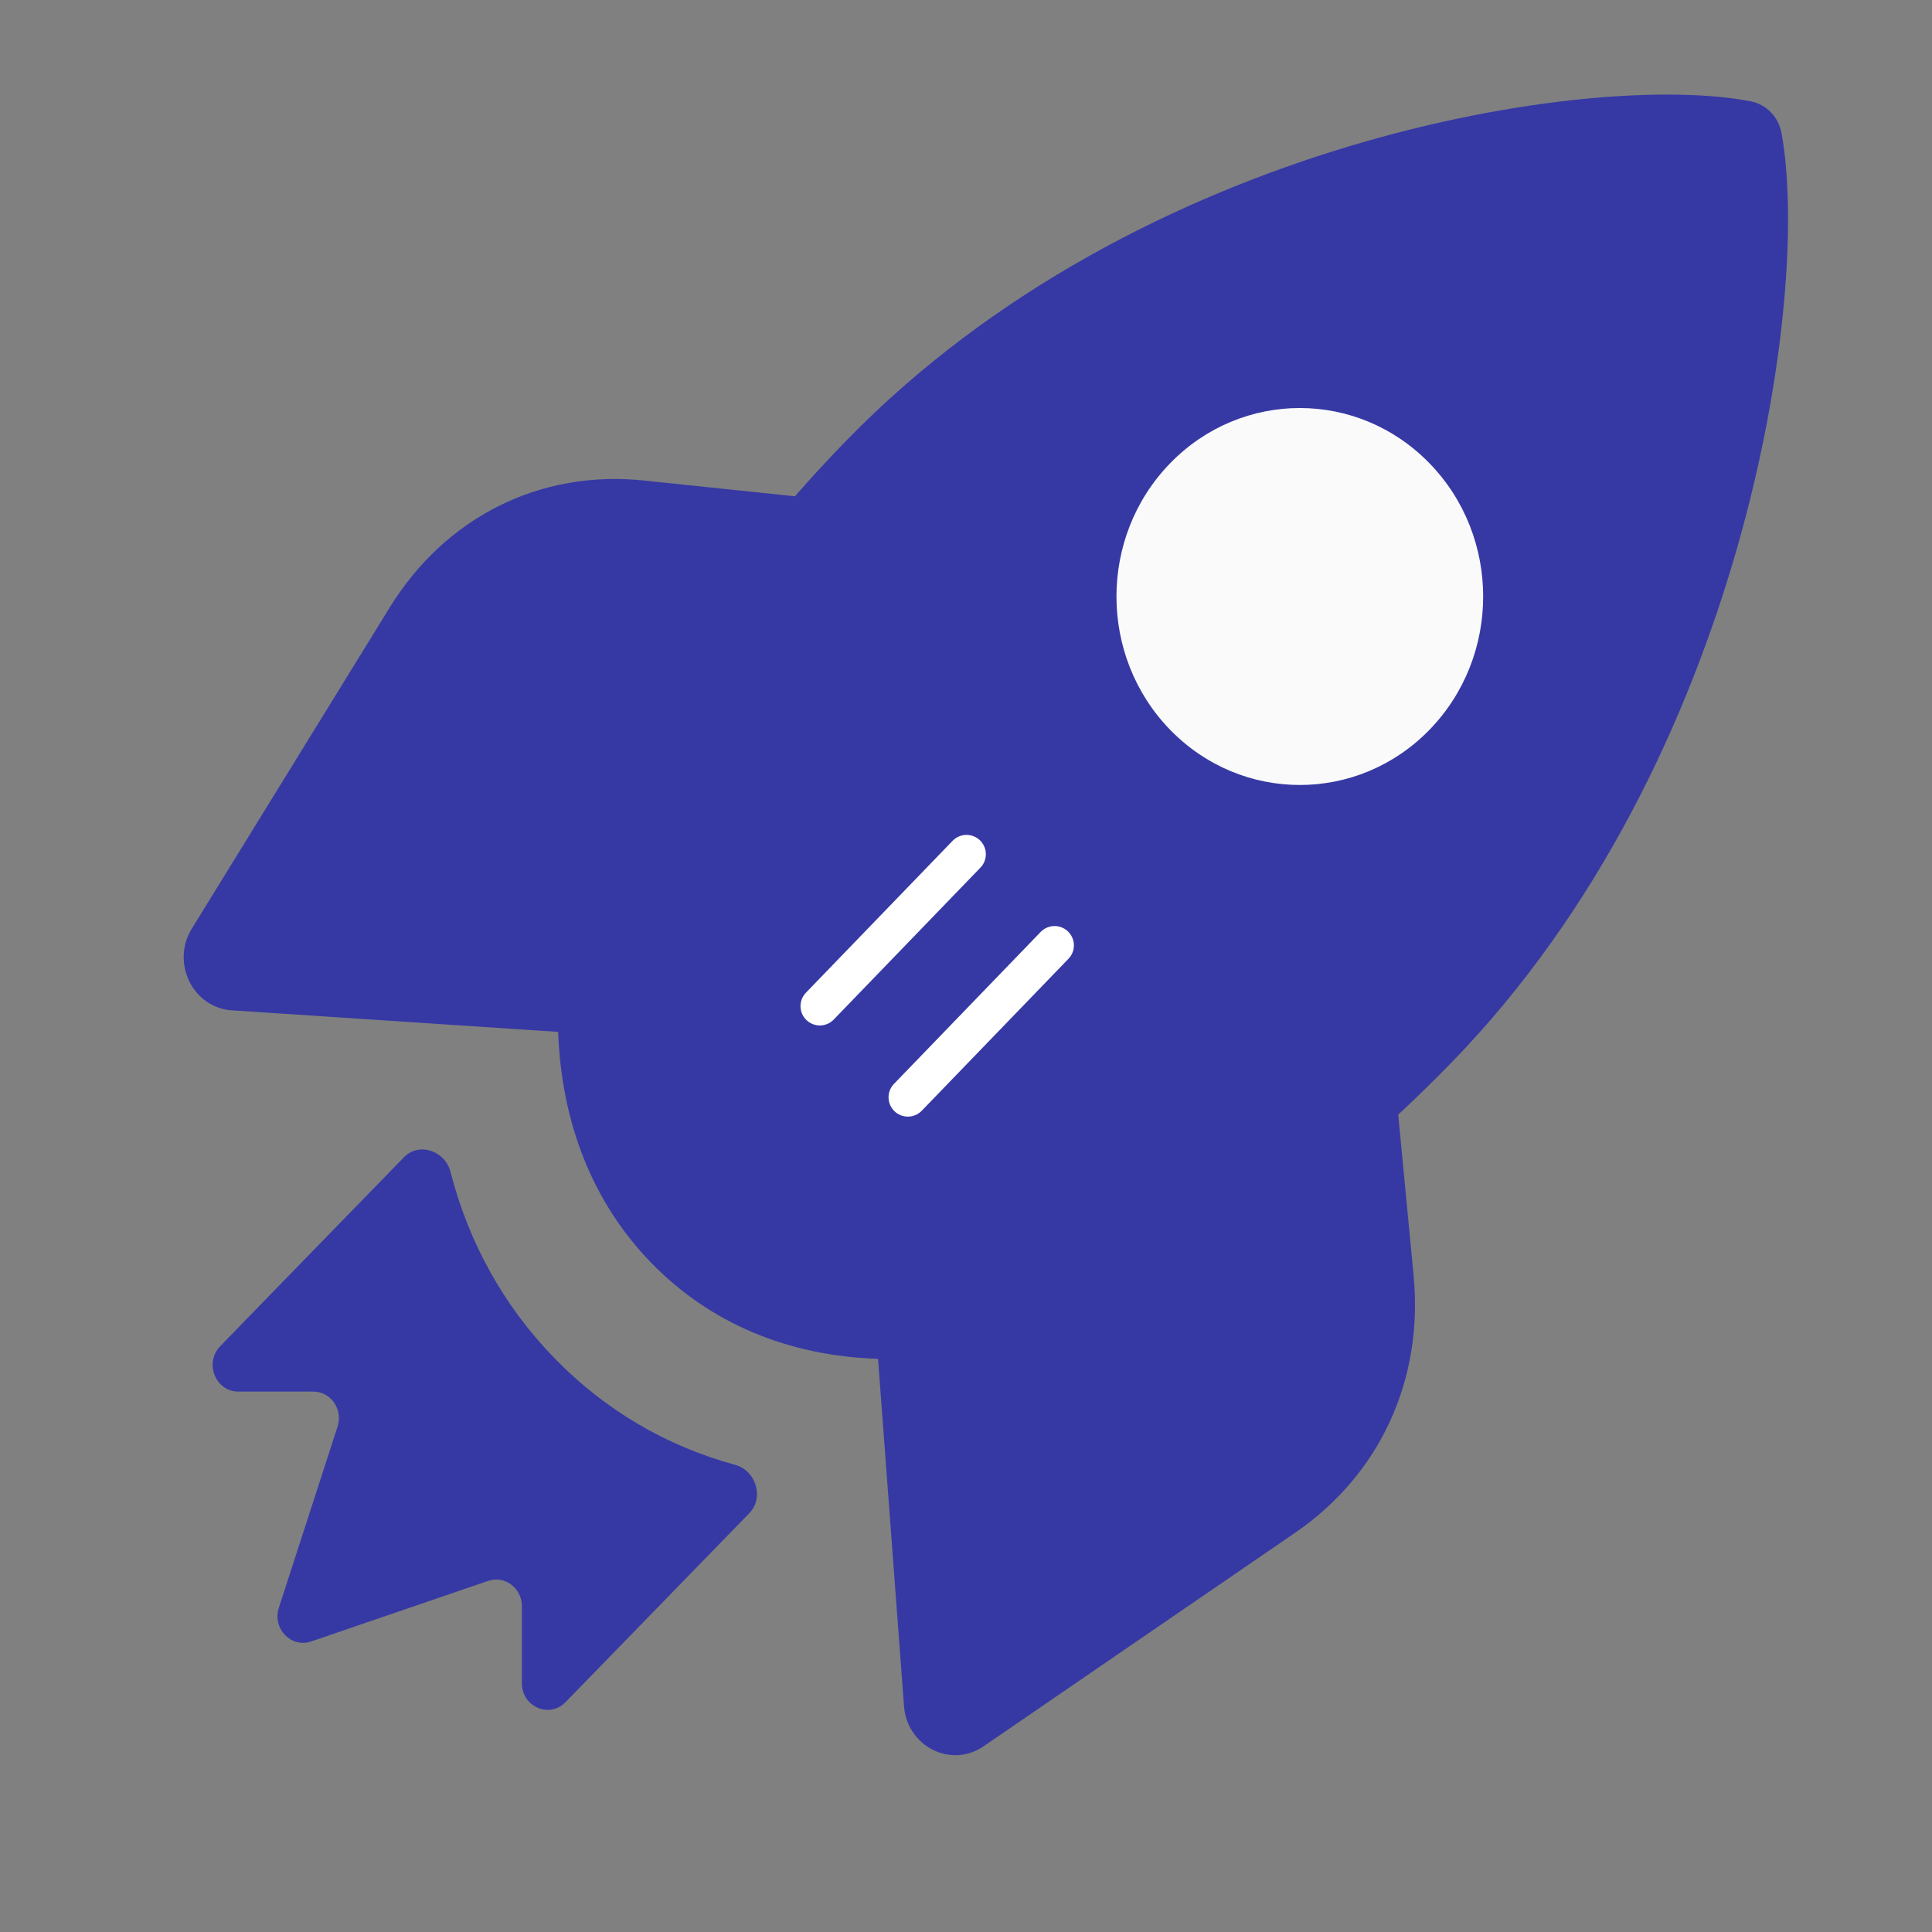 <?xml version="1.0" encoding="utf-8"?>
<svg viewBox="0 0 100 100" width="100px" height="100px" xmlns="http://www.w3.org/2000/svg">
  <rect x="0" y="0" width="100" height="100" fill="#808080" stroke="none"/>
  <defs>
    <view id="view-1" viewBox="164.29 -10.241 1.926 1.926">
      <title>View 1</title>
    </view>
  </defs>
  <g transform="matrix(1, 0, 0, 1, 107.297, -1049.477)"/>
  <g transform="matrix(0.227, 0, 0, 0.277, -39.85, -57.802)" style=""/>
  <path class="st3" d="M874,311" transform="matrix(1, 0, 0, 1, 107.297, -1049.477)" style="fill: rgb(87, 218, 221);"/>
  <path class="st3" d="M921,289" transform="matrix(1, 0, 0, 1, 107.297, -1049.477)" style="fill: rgb(87, 218, 221);"/>
  <g transform="matrix(1, 0, 0, 1, 117.078, -1063.971)"/>
  <g transform="matrix(0.227, 0, 0, 0.277, -30.069, -72.296)" style=""/>
  <path class="st3" d="M874,311" transform="matrix(1, 0, 0, 1, 117.078, -1063.971)" style="fill: rgb(87, 218, 221);"/>
  <path class="st3" d="M921,289" transform="matrix(1, 0, 0, 1, 117.078, -1063.971)" style="fill: rgb(87, 218, 221);"/>
  <circle cx="60.602" cy="36.841" r="9.143" style="fill: rgb(250, 250, 251);" transform="matrix(1.329, 0, 0, 1.376, -13.794, -19.067)"/>
  <path fill-rule="evenodd" clip-rule="evenodd" d="M 75.132 54.994 C 74.214 55.938 73.295 56.837 72.372 57.693 L 73.168 66.024 C 73.685 71.421 71.427 76.324 67.037 79.335 L 50.907 90.389 C 49.217 91.545 46.948 90.398 46.791 88.305 L 45.447 70.335 C 40.791 70.18 36.757 68.497 33.716 65.372 C 30.697 62.269 29.059 58.153 28.89 53.411 L 12 52.295 C 9.981 52.161 8.841 49.834 9.928 48.067 L 20.164 31.454 C 23.056 26.755 27.957 24.307 33.339 24.872 L 41.144 25.688 C 41.989 24.722 42.878 23.758 43.814 22.796 C 58.984 7.203 82.401 3.652 90.605 5.242 C 91.428 5.401 92.056 6.049 92.213 6.9 C 93.757 15.346 90.297 39.407 75.132 54.994 Z M 73.989 23.979 C 70.282 20.166 64.274 20.166 60.566 23.979 C 56.862 27.788 56.862 33.965 60.566 37.774 C 64.274 41.583 70.282 41.583 73.989 37.774 C 77.695 33.962 77.695 27.784 73.989 23.979 Z" style="fill: rgb(54, 57, 164);"/>
  <path d="M 50.027 44.214 L 42.434 52.077" stroke="white" stroke-width="2" stroke-linecap="round" style=""/>
  <path d="M 54.584 48.932 L 46.991 56.796" stroke="white" stroke-width="2" stroke-linecap="round" style=""/>
  <path fill-rule="evenodd" clip-rule="evenodd" d="M 14.615 66.367 L 20.911 59.898 C 21.687 59.1 23.037 59.56 23.318 60.656 C 24.257 64.314 26.065 67.59 28.698 70.297 C 31.323 72.996 34.504 74.856 38.059 75.822 C 39.123 76.111 39.567 77.519 38.785 78.322 L 33.97 83.274 L 29.276 88.1 C 28.438 88.961 27.012 88.347 27.012 87.123 L 27.012 83.135 C 27.012 82.196 26.125 81.533 25.266 81.827 L 16.108 84.961 C 15.069 85.318 14.084 84.292 14.433 83.217 L 17.472 73.841 C 17.762 72.949 17.122 72.028 16.213 72.028 L 12.336 72.028 C 11.151 72.028 10.559 70.542 11.401 69.676 L 14.615 66.367 Z" style="fill: rgb(54, 57, 164);"/>
</svg>
